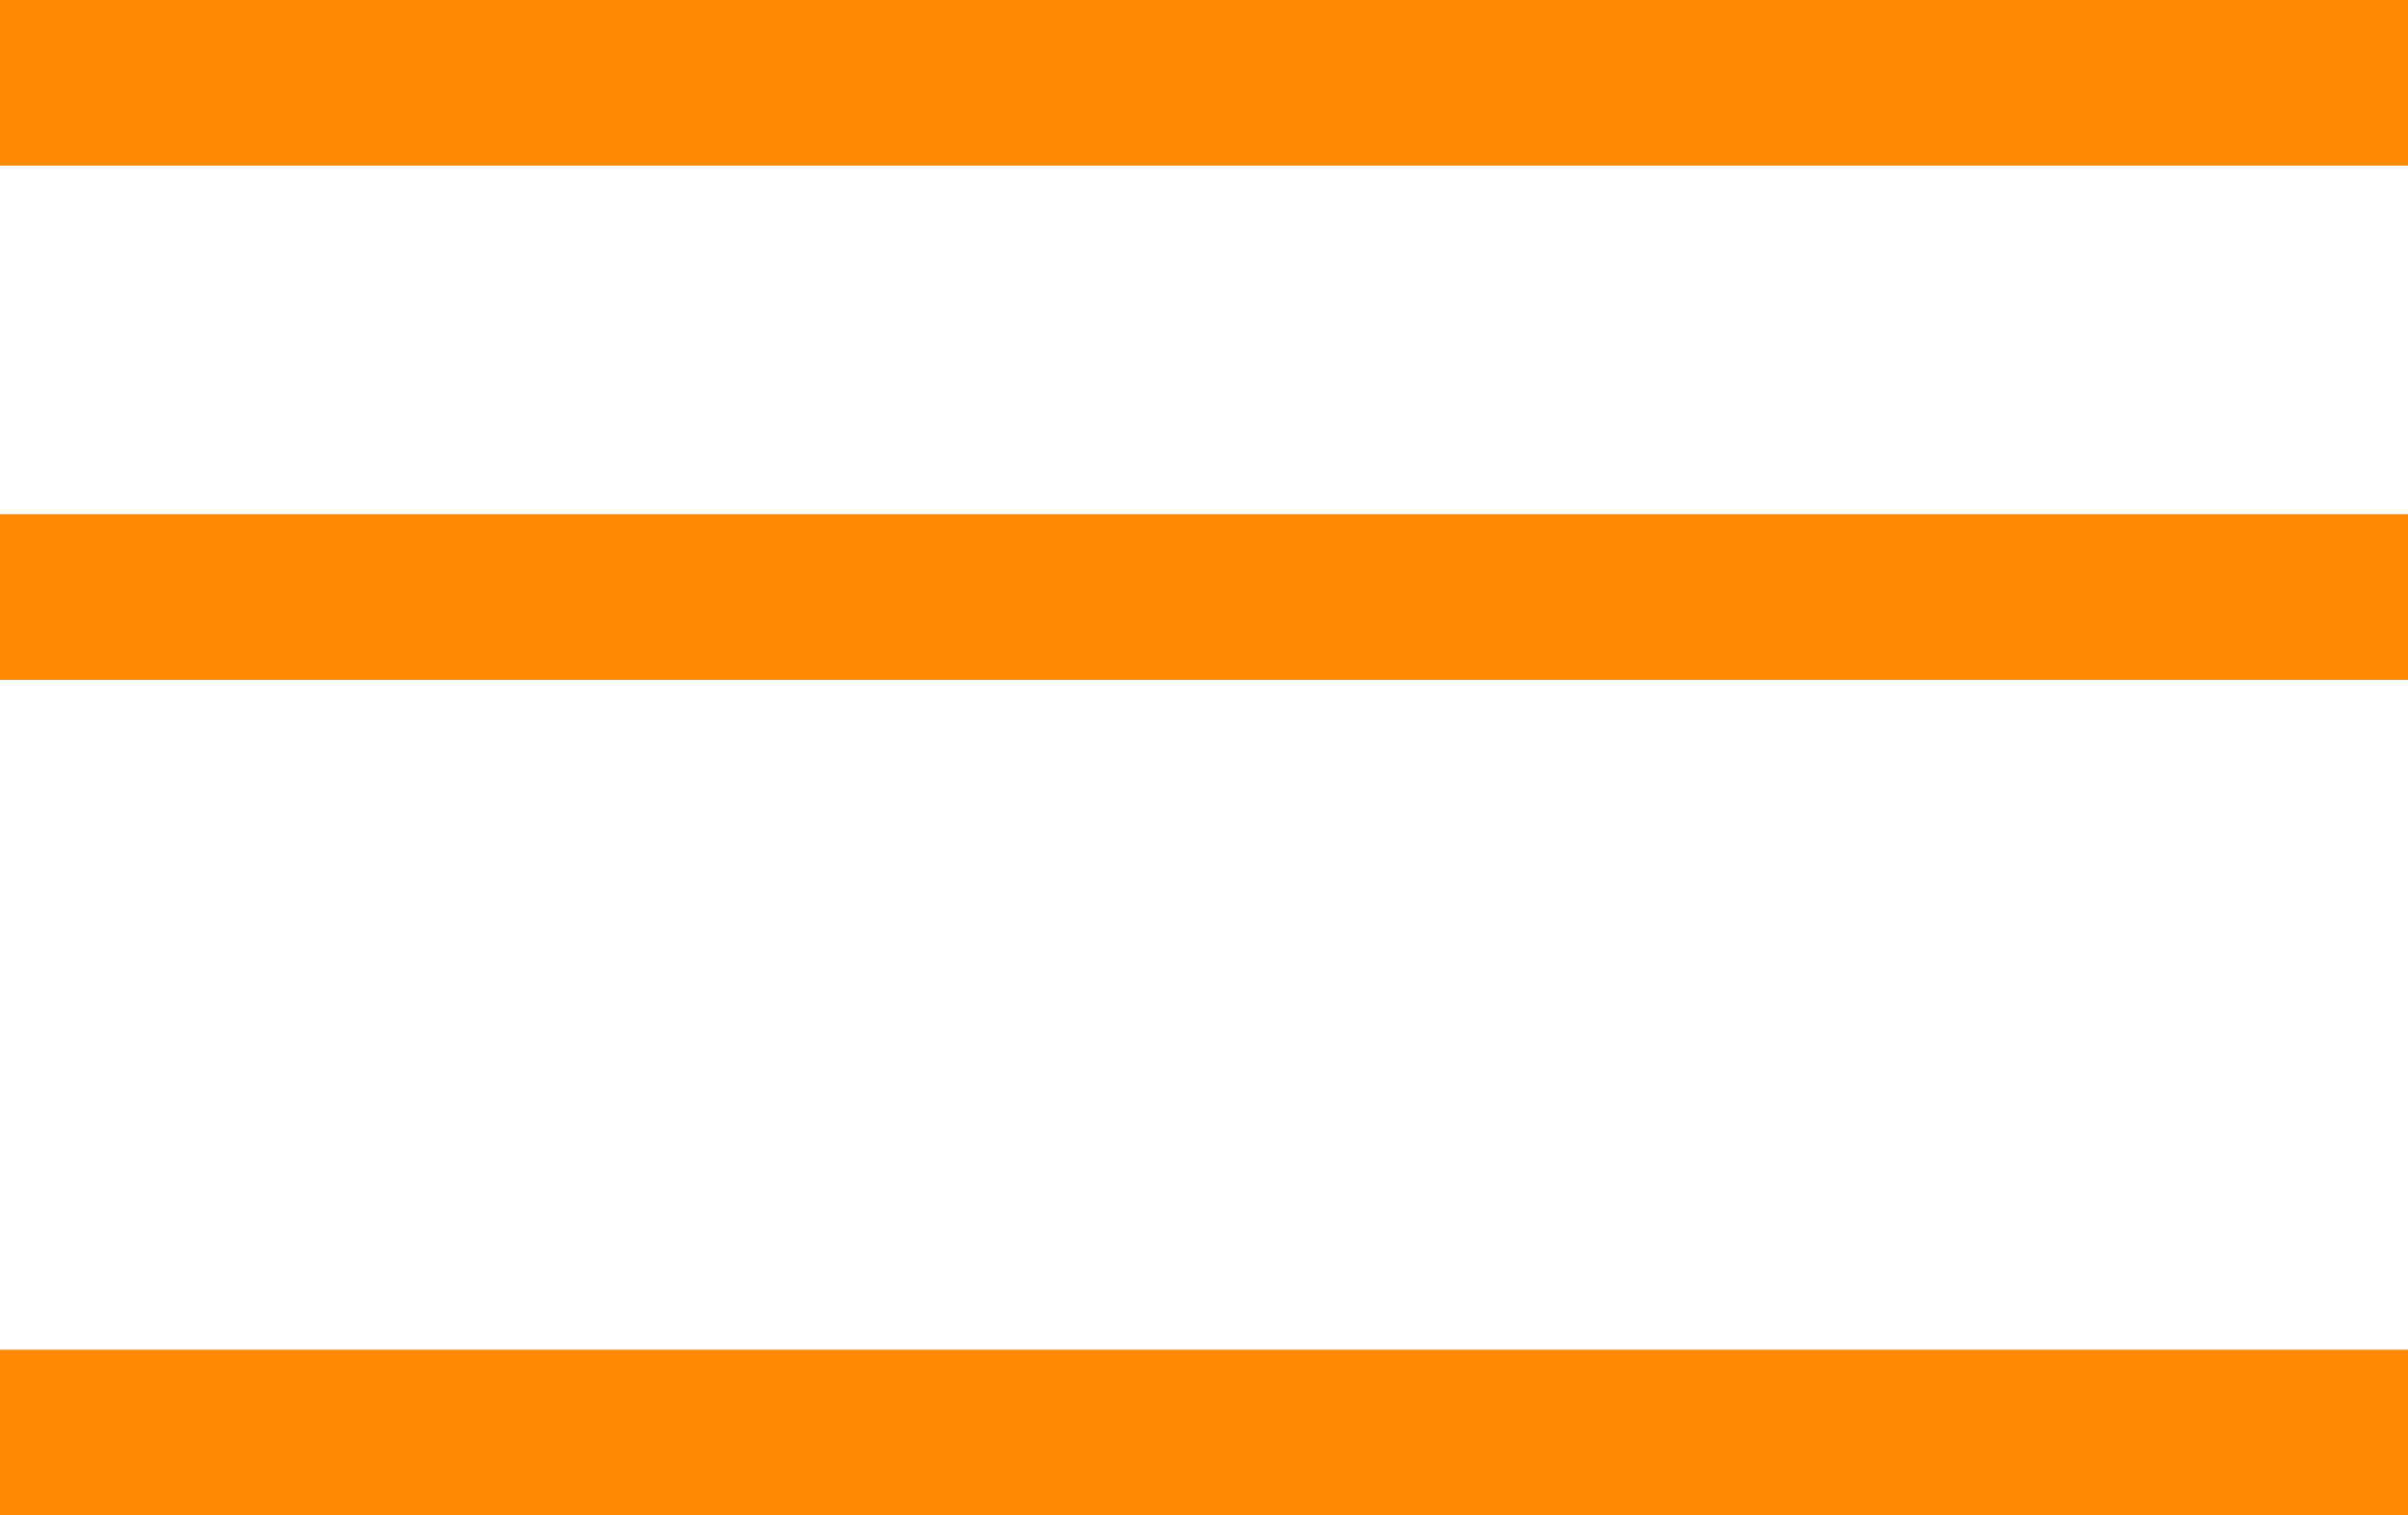 <svg xmlns="http://www.w3.org/2000/svg" viewBox="0 0 9.74 6.13"><defs><style>.cls-1{fill:#ff8900;}</style></defs><title>Element 46</title><g id="Ebene_2" data-name="Ebene 2"><g id="Anschluss_Verzweigungen" data-name="Anschluss/Verzweigungen"><rect class="cls-1" y="2.08" width="9.74" height="0.67"/><rect class="cls-1" width="9.74" height="0.67"/><rect class="cls-1" y="5.46" width="9.74" height="0.67"/></g></g></svg>